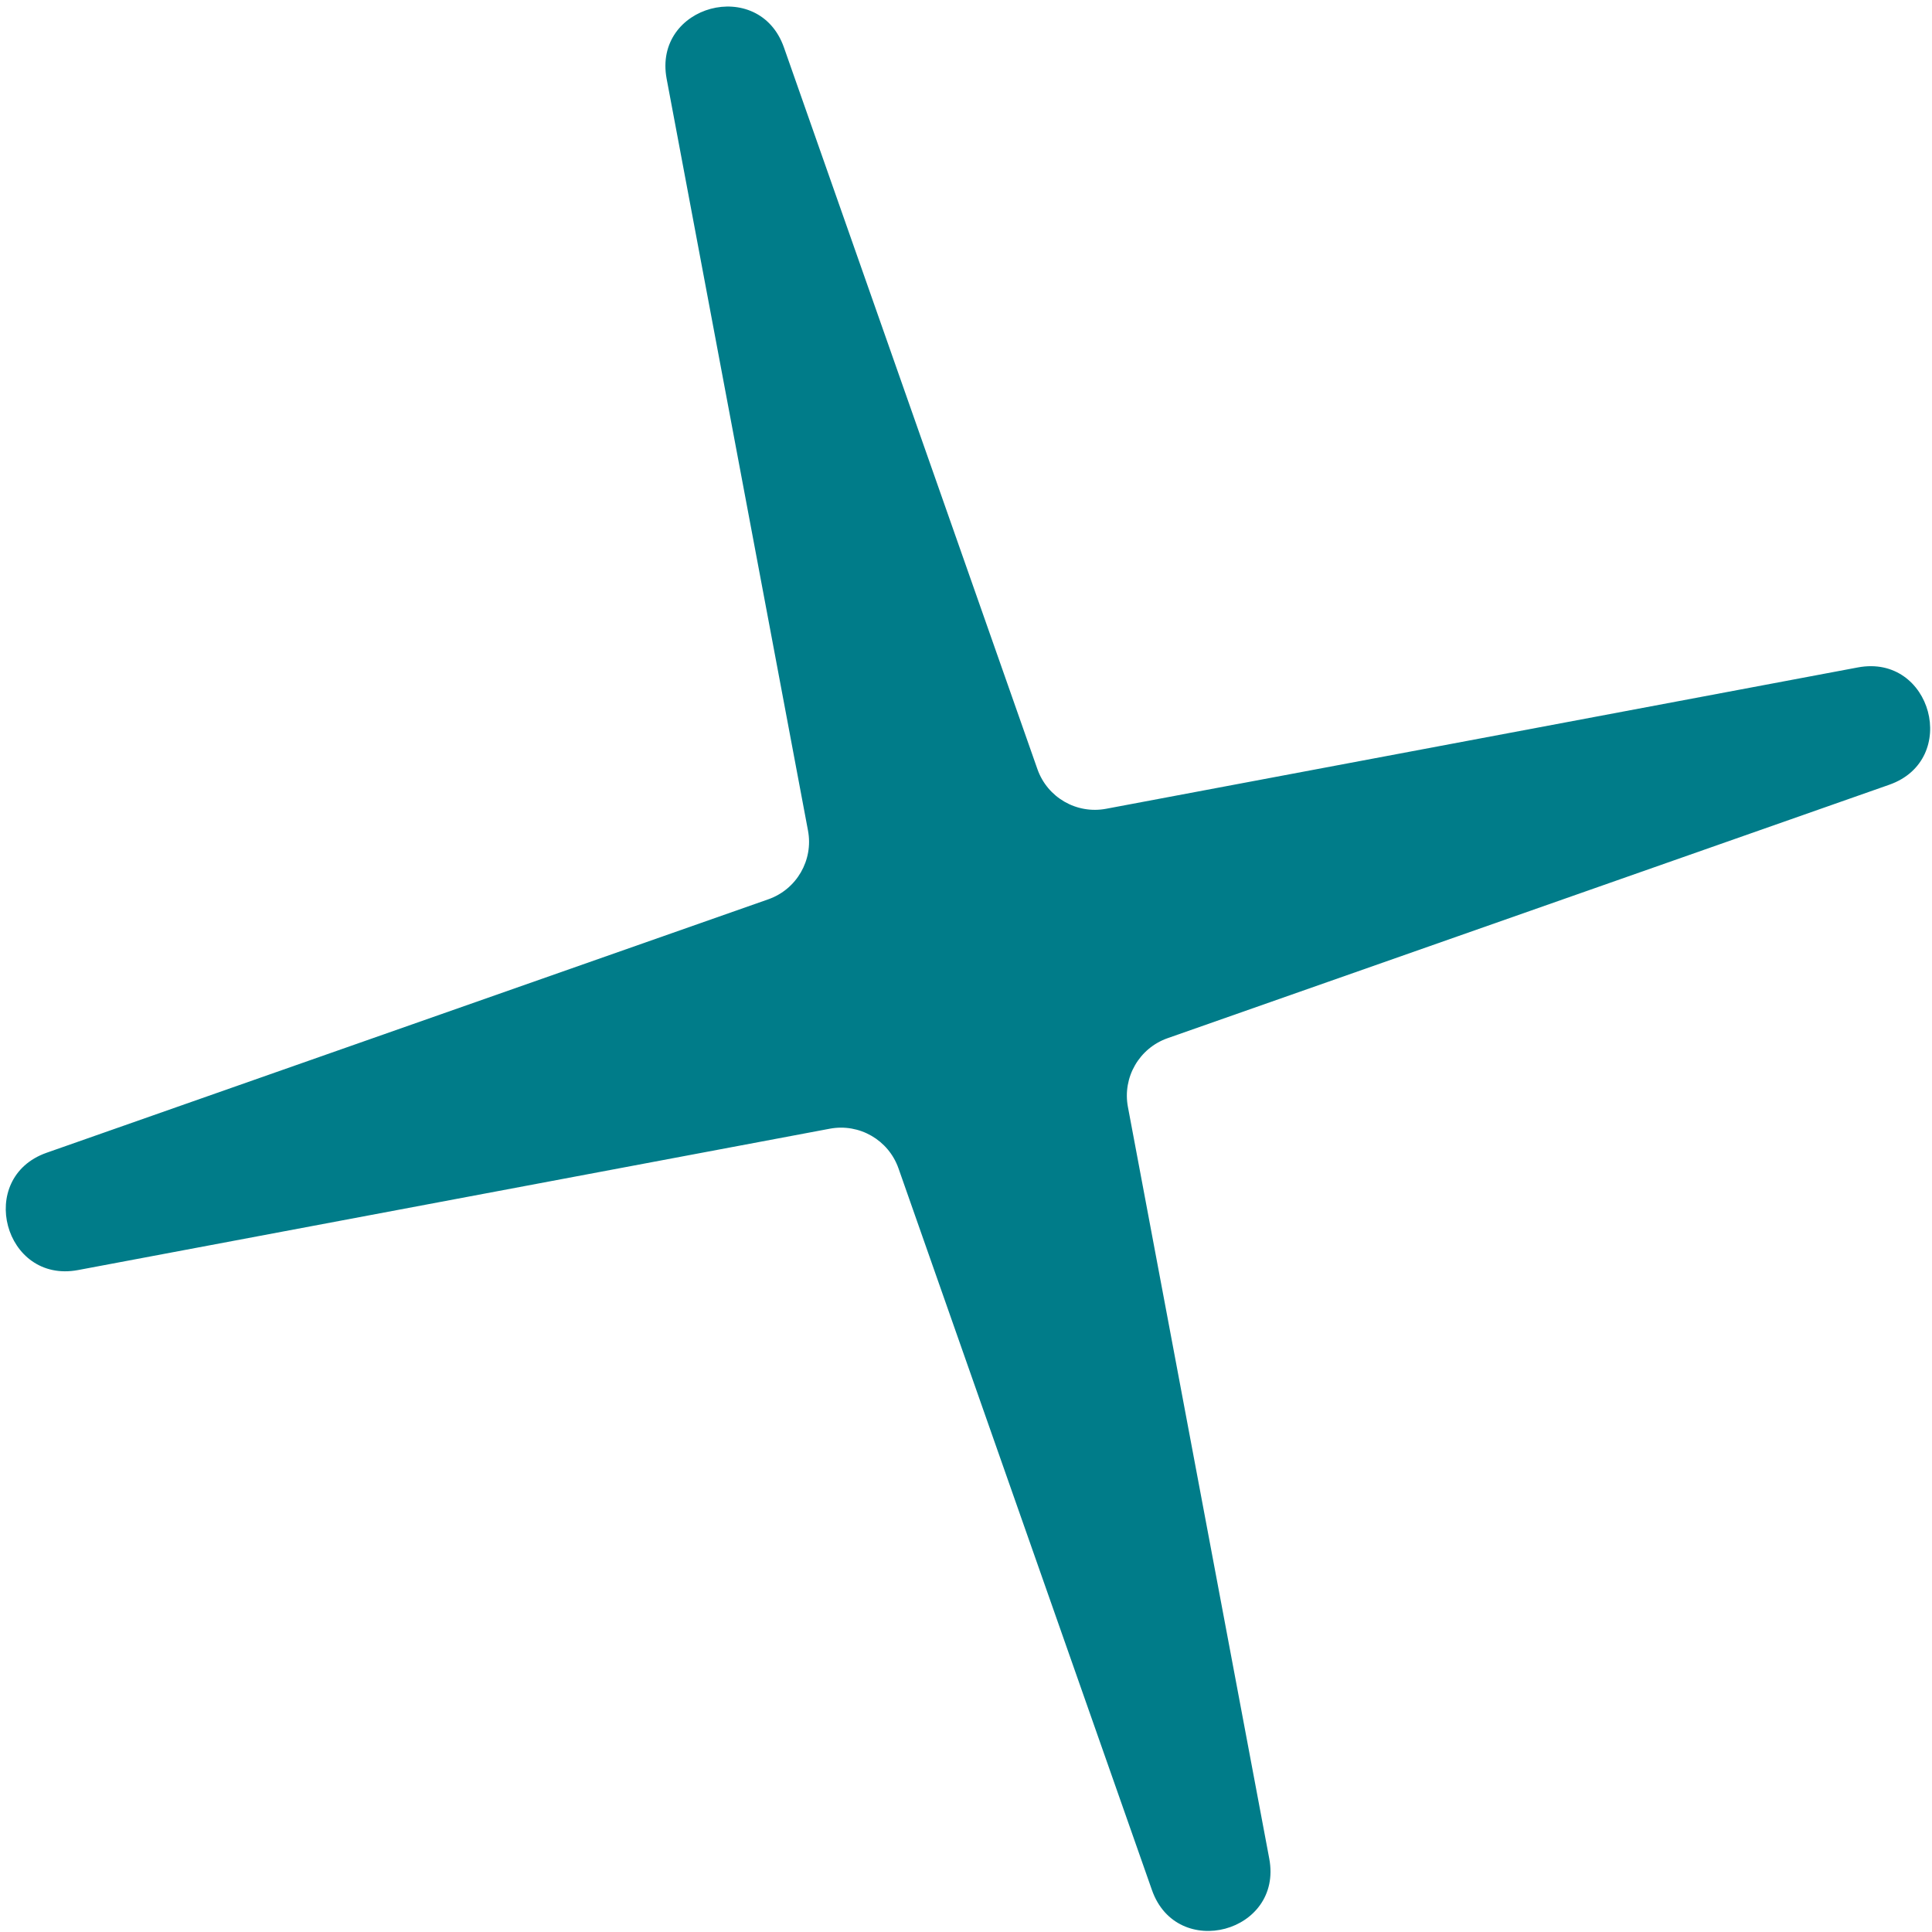 <?xml version="1.0" encoding="UTF-8"?> <svg xmlns="http://www.w3.org/2000/svg" width="82" height="82" viewBox="0 0 82 82" fill="none"> <path d="M80.186 33.307C83.199 32.249 81.99 27.738 78.852 28.328L46.947 34.327C45.692 34.563 44.454 33.848 44.031 32.644L33.273 2.014C32.215 -0.999 27.705 0.209 28.295 3.348L34.294 35.253C34.53 36.507 33.814 37.746 32.61 38.169L1.98 48.926C-1.033 49.984 0.176 54.495 3.314 53.905L35.219 47.906C36.474 47.67 37.712 48.385 38.135 49.59L48.892 80.219C49.951 83.233 54.461 82.024 53.871 78.885L47.872 46.981C47.636 45.726 48.352 44.487 49.556 44.064L80.186 33.307Z" fill="#007C89"></path> </svg> 